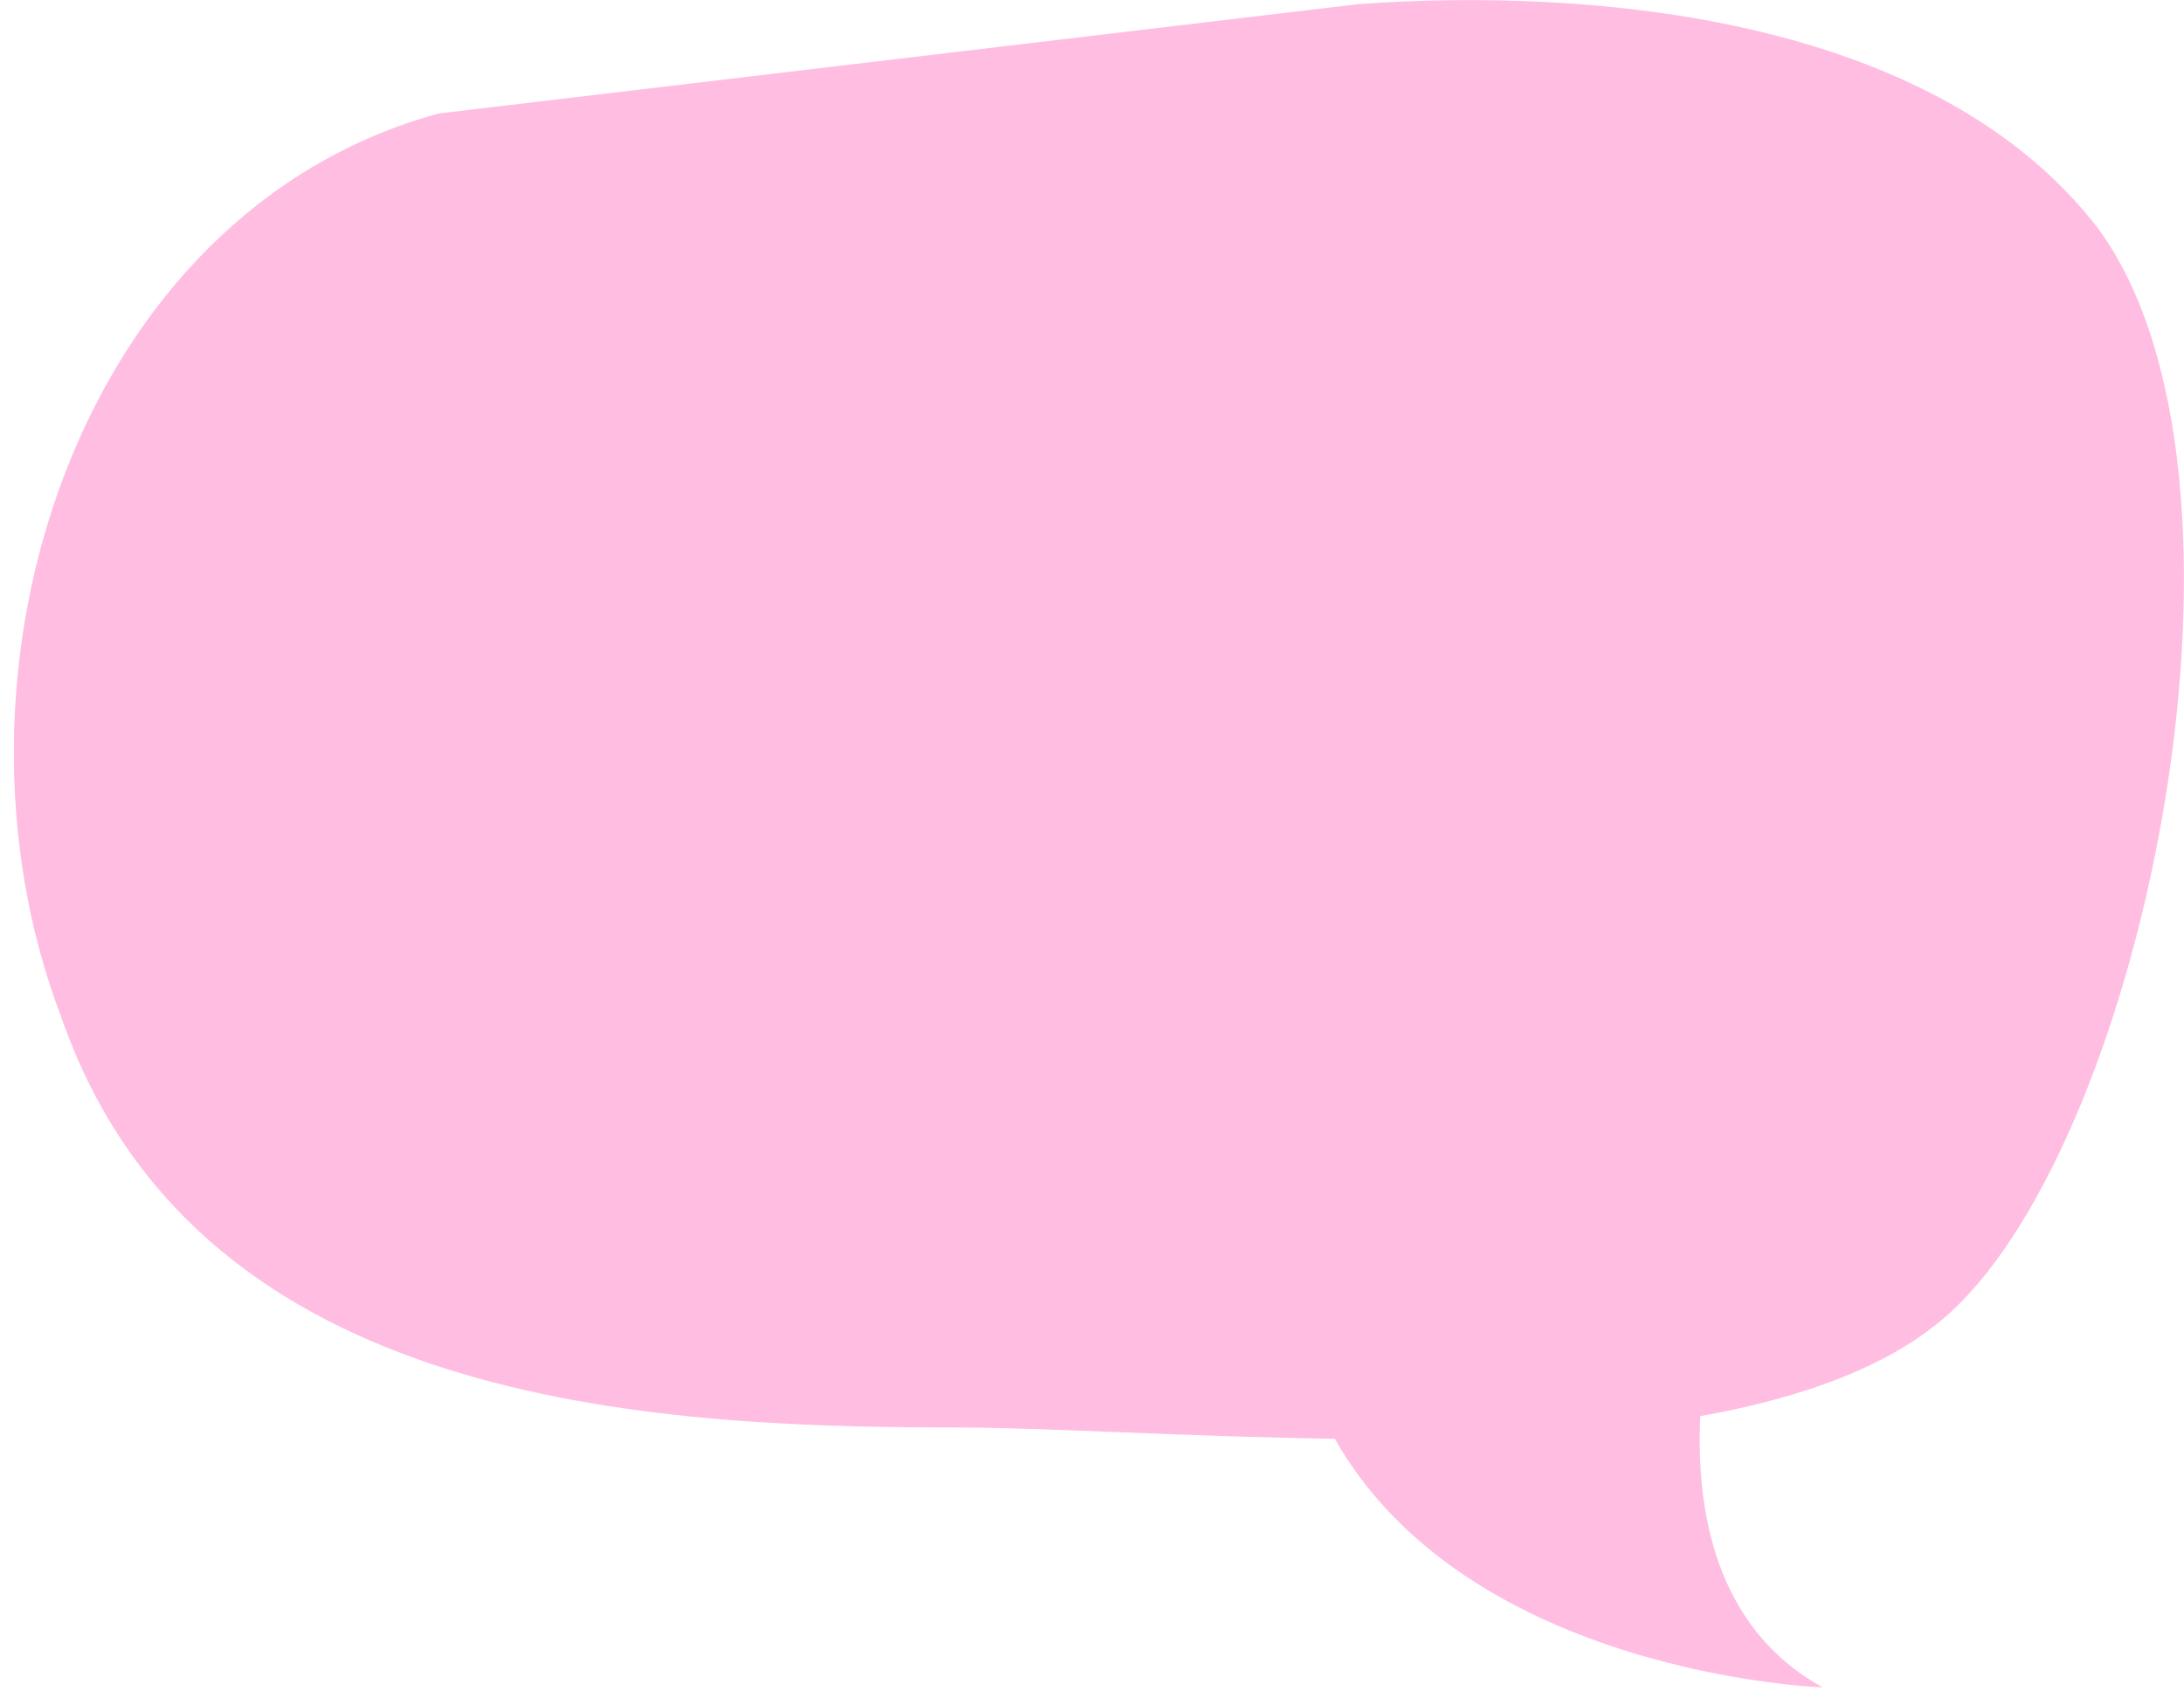 <?xml version="1.0" encoding="UTF-8"?> <svg xmlns="http://www.w3.org/2000/svg" width="114" height="89" viewBox="0 0 114 89" fill="none"><g clip-path="url(#clip0_6834_1418)"><path d="M22.92 5.921L70.94 0.211C82.94 -0.649 100.95 0.781 109.52 11.931C118.95 24.791 112.09 59.091 101.8 68.521C98.75 71.311 94.11 72.971 88.75 73.931C88.52 78.781 89.5 84.981 95.14 88.091C95.14 88.091 76.68 87.471 69.67 75.111C62.03 75.011 54.7 74.521 49.49 74.521C32.34 74.521 10.04 72.801 3.19 53.081C-3.67 35.071 4.05 11.061 22.91 5.921H22.92Z" fill="#FFBEE1"></path></g><defs><clipPath id="clip0_6834_1418"><rect width="114" height="89" fill="white" transform="matrix(-1 0 0 1 114 0)"></rect></clipPath></defs></svg> 